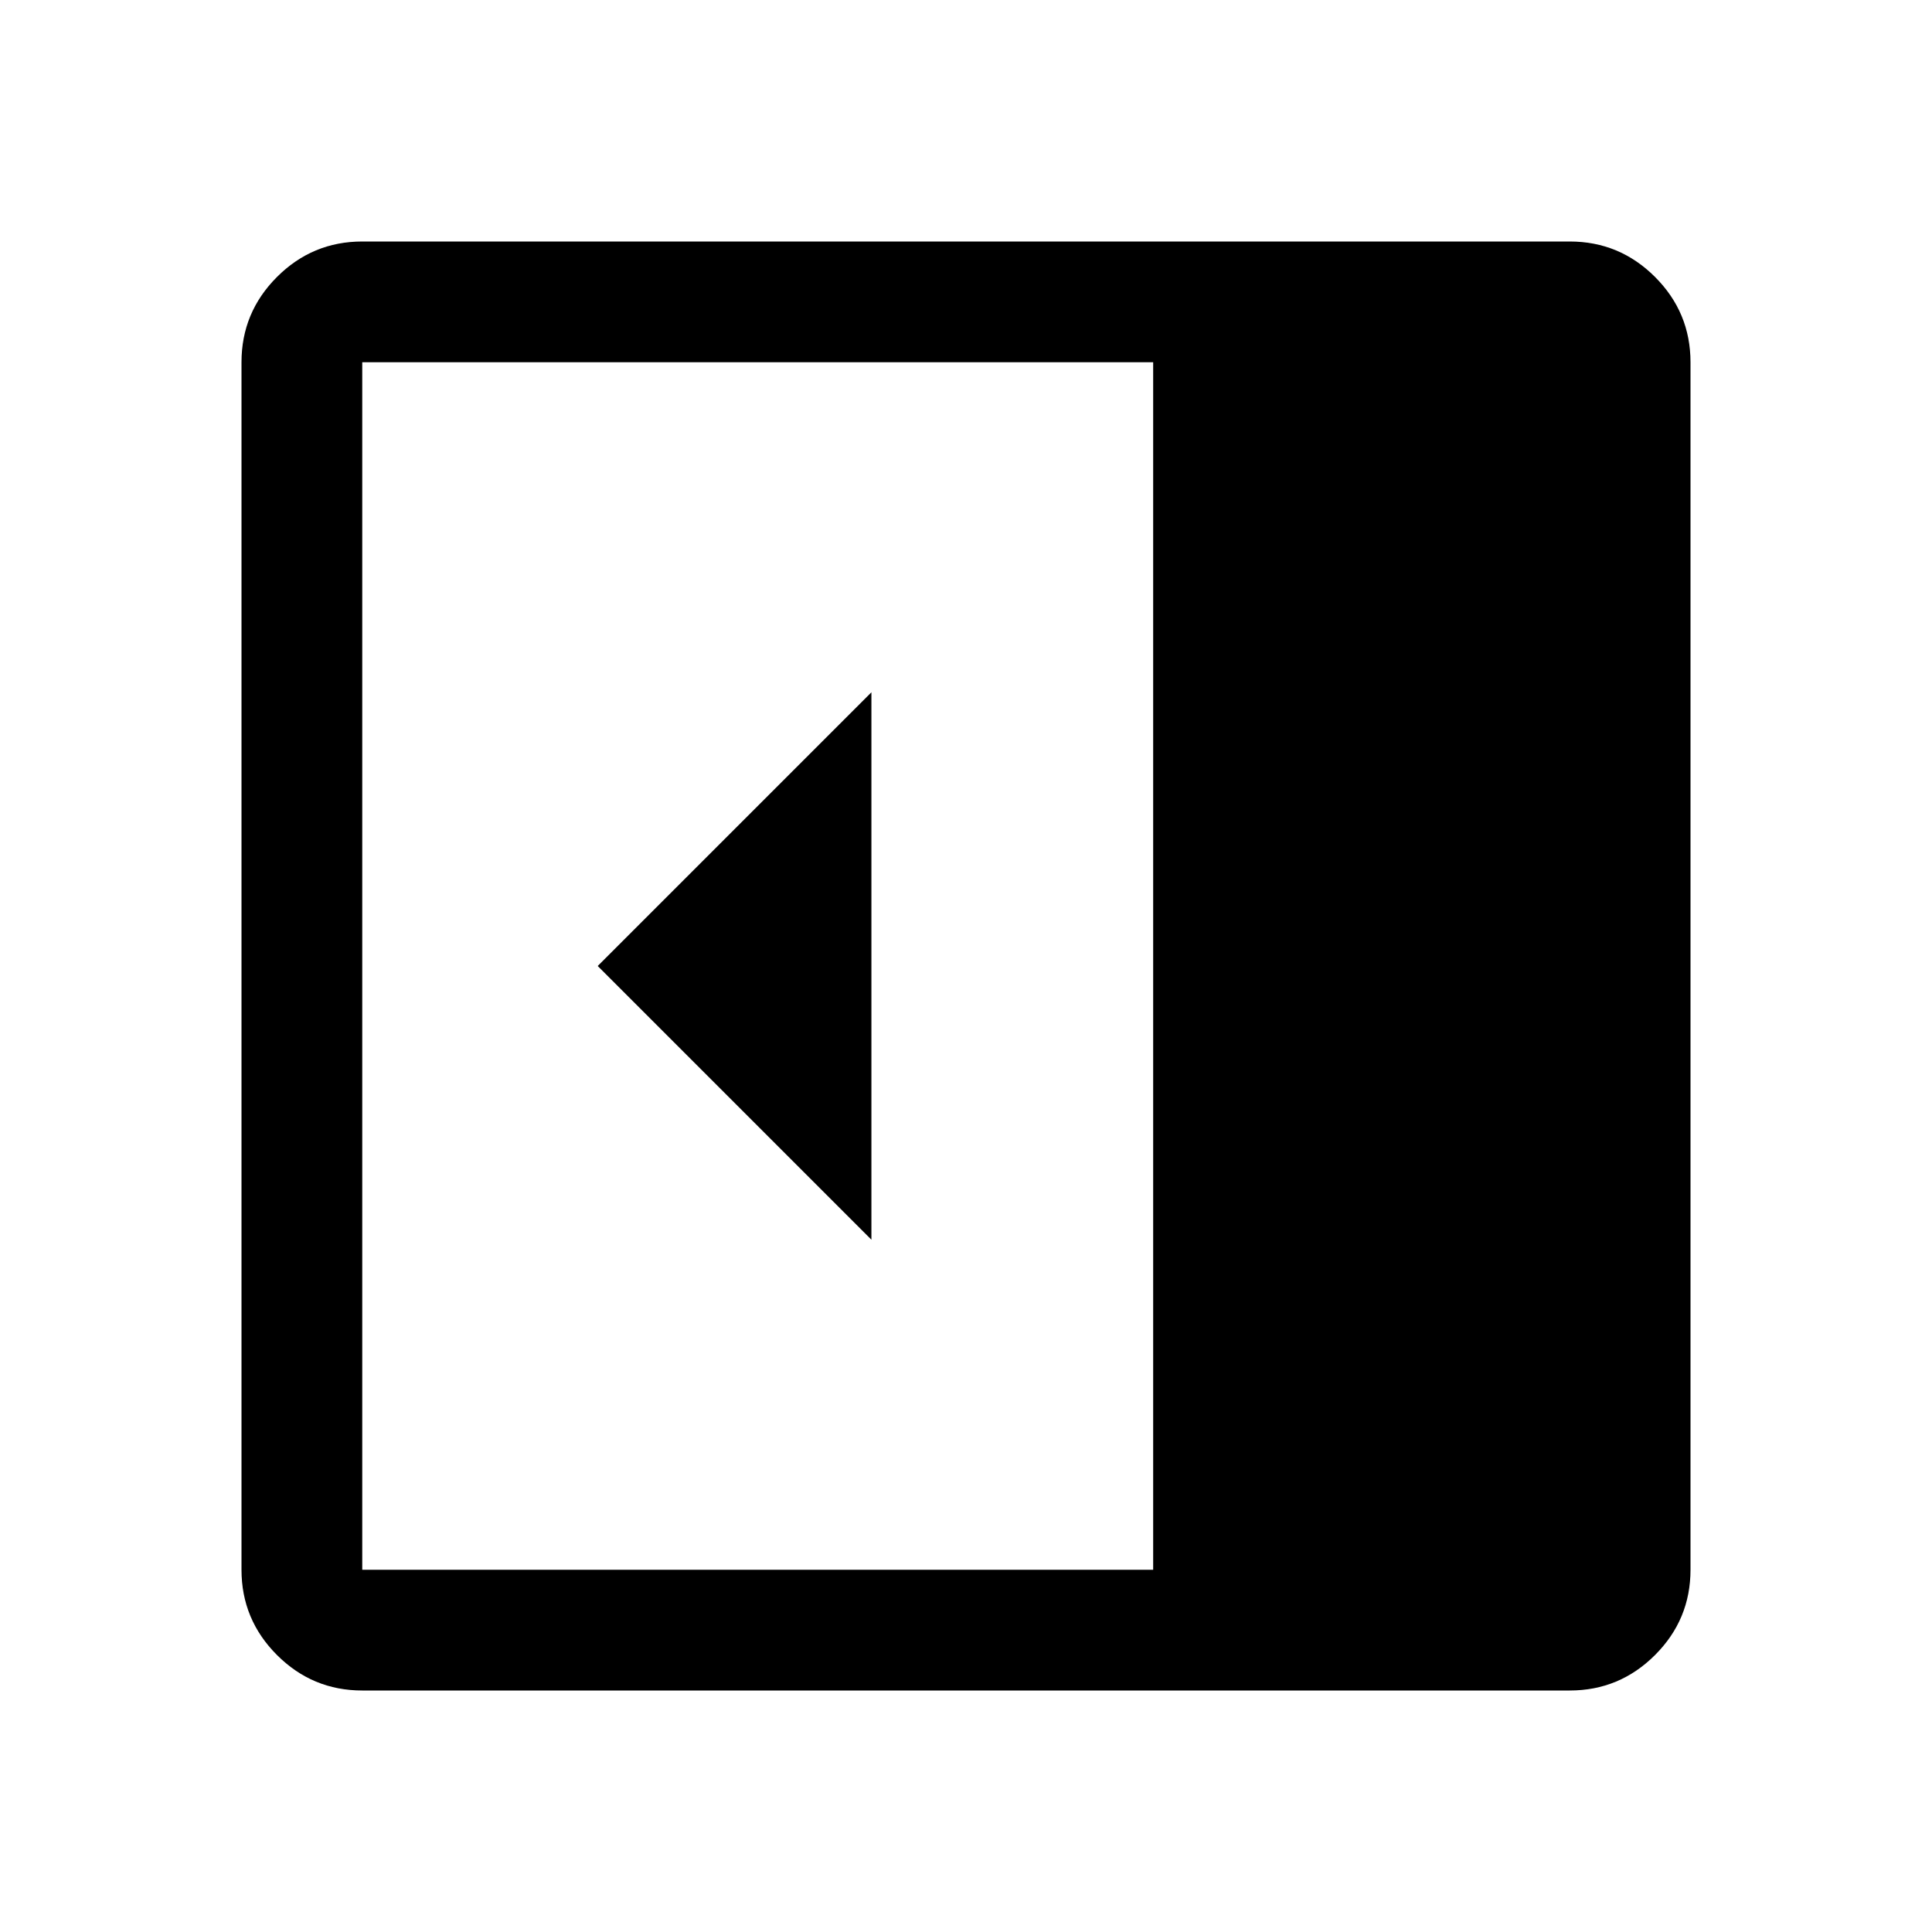 <svg xmlns="http://www.w3.org/2000/svg" width="48" height="48" viewBox="0 -960 960 960"><path d="M433-344v-272L297-480l136 136ZM180-120q-24.75 0-42.37-17.63Q120-155.25 120-180v-600q0-24.75 17.63-42.38Q155.25-840 180-840h600q24.75 0 42.38 17.62Q840-804.75 840-780v600q0 24.75-17.62 42.37Q804.75-120 780-120H180Zm393-60v-600H180v600h393Z"/></svg>